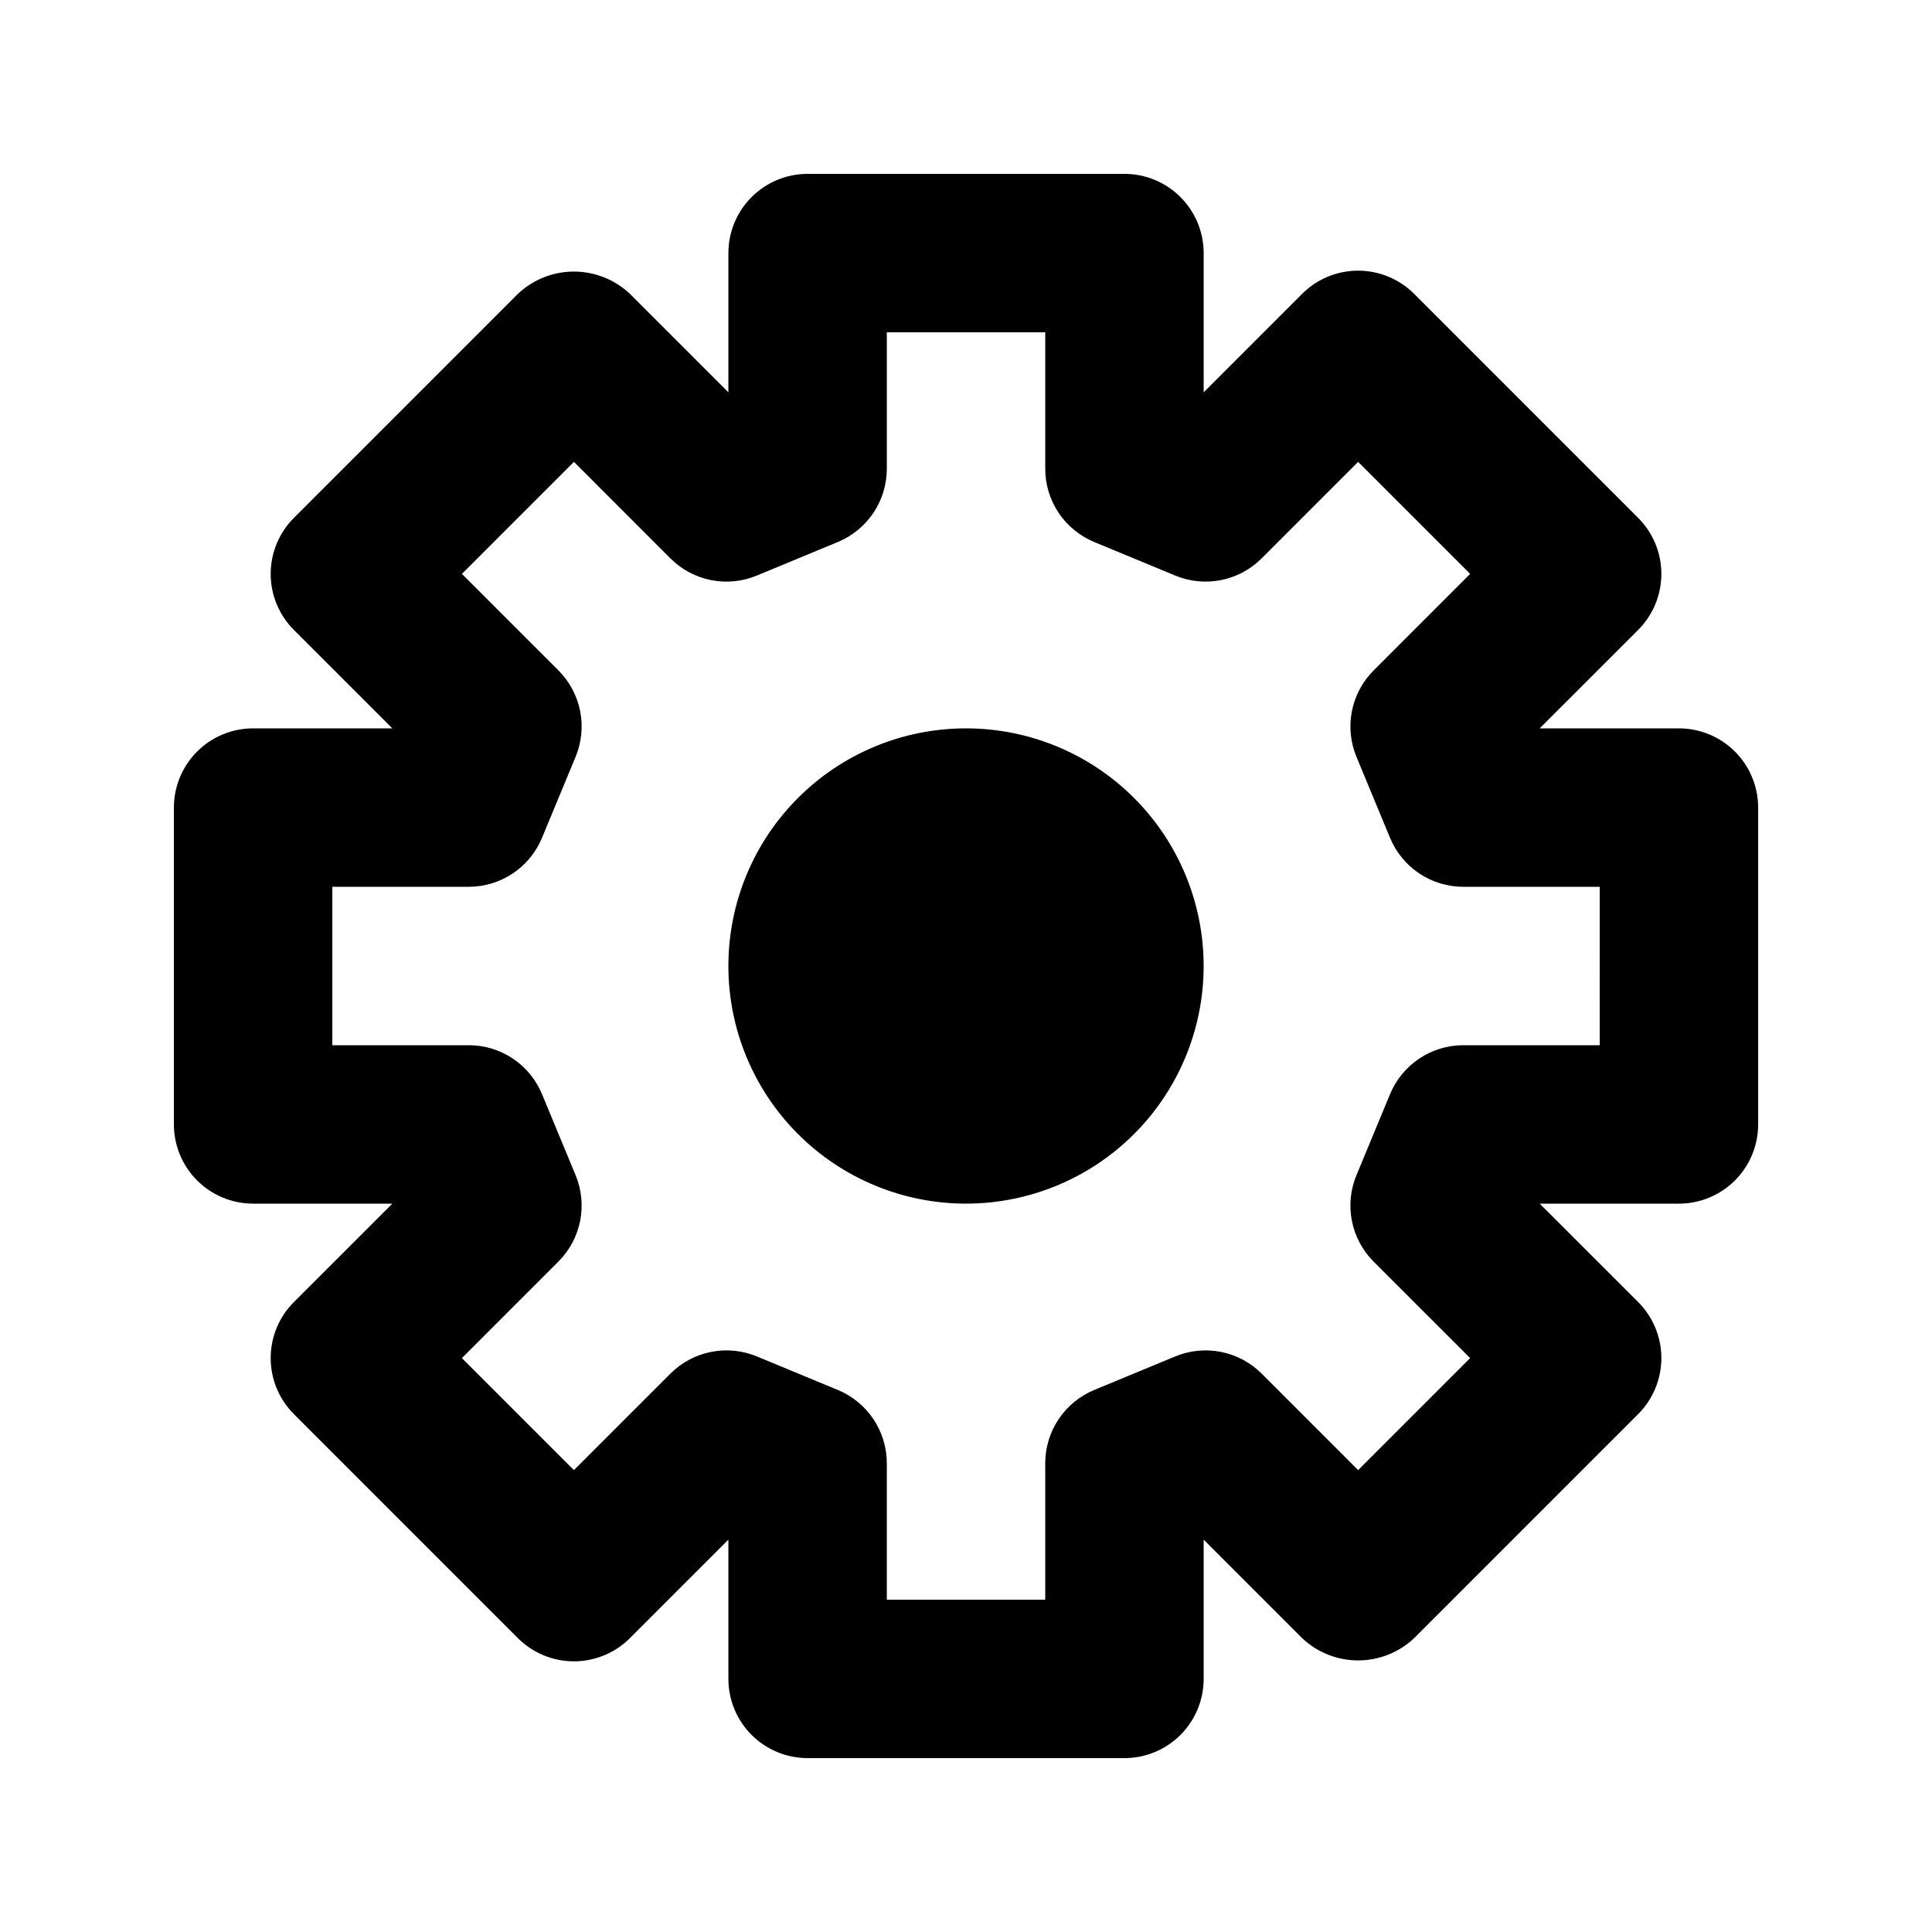 <?xml version="1.0" encoding="UTF-8"?>
<!-- Uploaded to: ICON Repo, www.iconrepo.com, Generator: ICON Repo Mixer Tools -->
<svg fill="#000000" width="800px" height="800px" version="1.1" viewBox="144 144 512 512" xmlns="http://www.w3.org/2000/svg">
 <path d="m462.98 400c0 16.699-6.637 32.719-18.445 44.531-11.812 11.809-27.832 18.445-44.531 18.445-16.703 0-32.723-6.637-44.531-18.445-11.812-11.812-18.445-27.832-18.445-44.531 0-16.703 6.633-32.723 18.445-44.531 11.809-11.812 27.828-18.445 44.531-18.445 16.699 0 32.719 6.633 44.531 18.445 11.809 11.809 18.445 27.828 18.445 44.531zm146.95-41.984v83.969h-0.004c0 5.566-2.211 10.906-6.148 14.844-3.938 3.934-9.273 6.148-14.844 6.148h-36.898l26.098 26.086c3.934 3.938 6.144 9.273 6.144 14.84s-2.211 10.906-6.144 14.844l-59.371 59.379c-4.012 3.793-9.32 5.902-14.84 5.902-5.519 0-10.832-2.109-14.844-5.902l-26.094-26.098v36.898c0 5.57-2.215 10.906-6.148 14.844-3.938 3.938-9.277 6.148-14.844 6.148h-83.969c-5.57 0-10.906-2.211-14.844-6.148s-6.148-9.273-6.148-14.844v-36.898l-26.098 26.098c-3.938 3.934-9.277 6.144-14.844 6.144-5.566 0-10.902-2.211-14.84-6.144l-59.371-59.379c-3.934-3.938-6.144-9.277-6.144-14.844s2.211-10.902 6.144-14.84l26.098-26.086h-36.898c-5.566 0-10.906-2.215-14.844-6.148-3.938-3.938-6.148-9.277-6.148-14.844v-83.969c0-5.57 2.211-10.906 6.148-14.844s9.277-6.148 14.844-6.148h36.898l-26.098-26.09c-3.934-3.934-6.144-9.273-6.144-14.84s2.211-10.906 6.144-14.84l59.371-59.383c4.012-3.789 9.32-5.902 14.84-5.902s10.832 2.113 14.844 5.902l26.098 26.098v-36.898c0-5.566 2.211-10.906 6.148-14.844s9.273-6.148 14.844-6.148h83.969c5.566 0 10.906 2.211 14.844 6.148 3.934 3.938 6.148 9.277 6.148 14.844v36.898l26.098-26.098h-0.004c3.938-3.934 9.277-6.144 14.844-6.144 5.566 0 10.902 2.211 14.84 6.144l59.371 59.379v0.004c3.934 3.934 6.144 9.273 6.144 14.84s-2.211 10.906-6.144 14.84l-26.098 26.09h36.898c5.57 0 10.906 2.211 14.844 6.148s6.148 9.273 6.148 14.844zm-41.984 20.992h-36.164c-4.148 0-8.207-1.23-11.656-3.531-3.453-2.305-6.144-5.574-7.738-9.406l-8.918-21.516c-1.59-3.836-2.004-8.055-1.195-12.129 0.812-4.074 2.812-7.816 5.746-10.75l25.586-25.59-29.688-29.688-25.582 25.586c-2.938 2.938-6.676 4.938-10.75 5.746-4.074 0.809-8.293 0.395-12.133-1.195l-21.5-8.906c-3.832-1.594-7.109-4.285-9.414-7.734-2.305-3.453-3.539-7.512-3.539-11.66v-36.172h-41.984v36.172c-0.004 4.148-1.234 8.207-3.543 11.66-2.305 3.449-5.582 6.141-9.414 7.734l-21.504 8.906c-3.836 1.594-8.059 2.012-12.133 1.199-4.074-0.809-7.816-2.812-10.75-5.75l-25.578-25.586-29.688 29.688 25.586 25.582c2.938 2.938 4.938 6.68 5.746 10.75 0.809 4.074 0.395 8.297-1.195 12.133l-8.918 21.516c-1.594 3.828-4.285 7.106-7.734 9.406-3.453 2.305-7.508 3.535-11.656 3.535h-36.164v41.984h36.164c4.148 0 8.203 1.227 11.652 3.527 3.453 2.305 6.144 5.578 7.738 9.406l8.918 21.516c1.59 3.836 2.004 8.059 1.195 12.129-0.809 4.074-2.809 7.816-5.746 10.75l-25.586 25.59 29.688 29.688 25.586-25.586c2.938-2.934 6.68-4.934 10.75-5.742 4.074-0.812 8.297-0.395 12.133 1.191l21.504 8.906c3.832 1.594 7.106 4.285 9.41 7.738s3.535 7.508 3.539 11.656v36.172h41.984v-36.172c0-4.148 1.234-8.207 3.539-11.656 2.305-3.453 5.582-6.144 9.414-7.738l21.504-8.906c3.84-1.586 8.059-2 12.133-1.191 4.07 0.809 7.812 2.809 10.75 5.742l25.578 25.586 29.688-29.688-25.586-25.574c-2.934-2.938-4.934-6.68-5.746-10.75-0.809-4.074-0.395-8.297 1.195-12.133l8.918-21.516c1.594-3.832 4.285-7.106 7.734-9.41 3.453-2.305 7.508-3.535 11.66-3.535h36.16z"/>
</svg>
